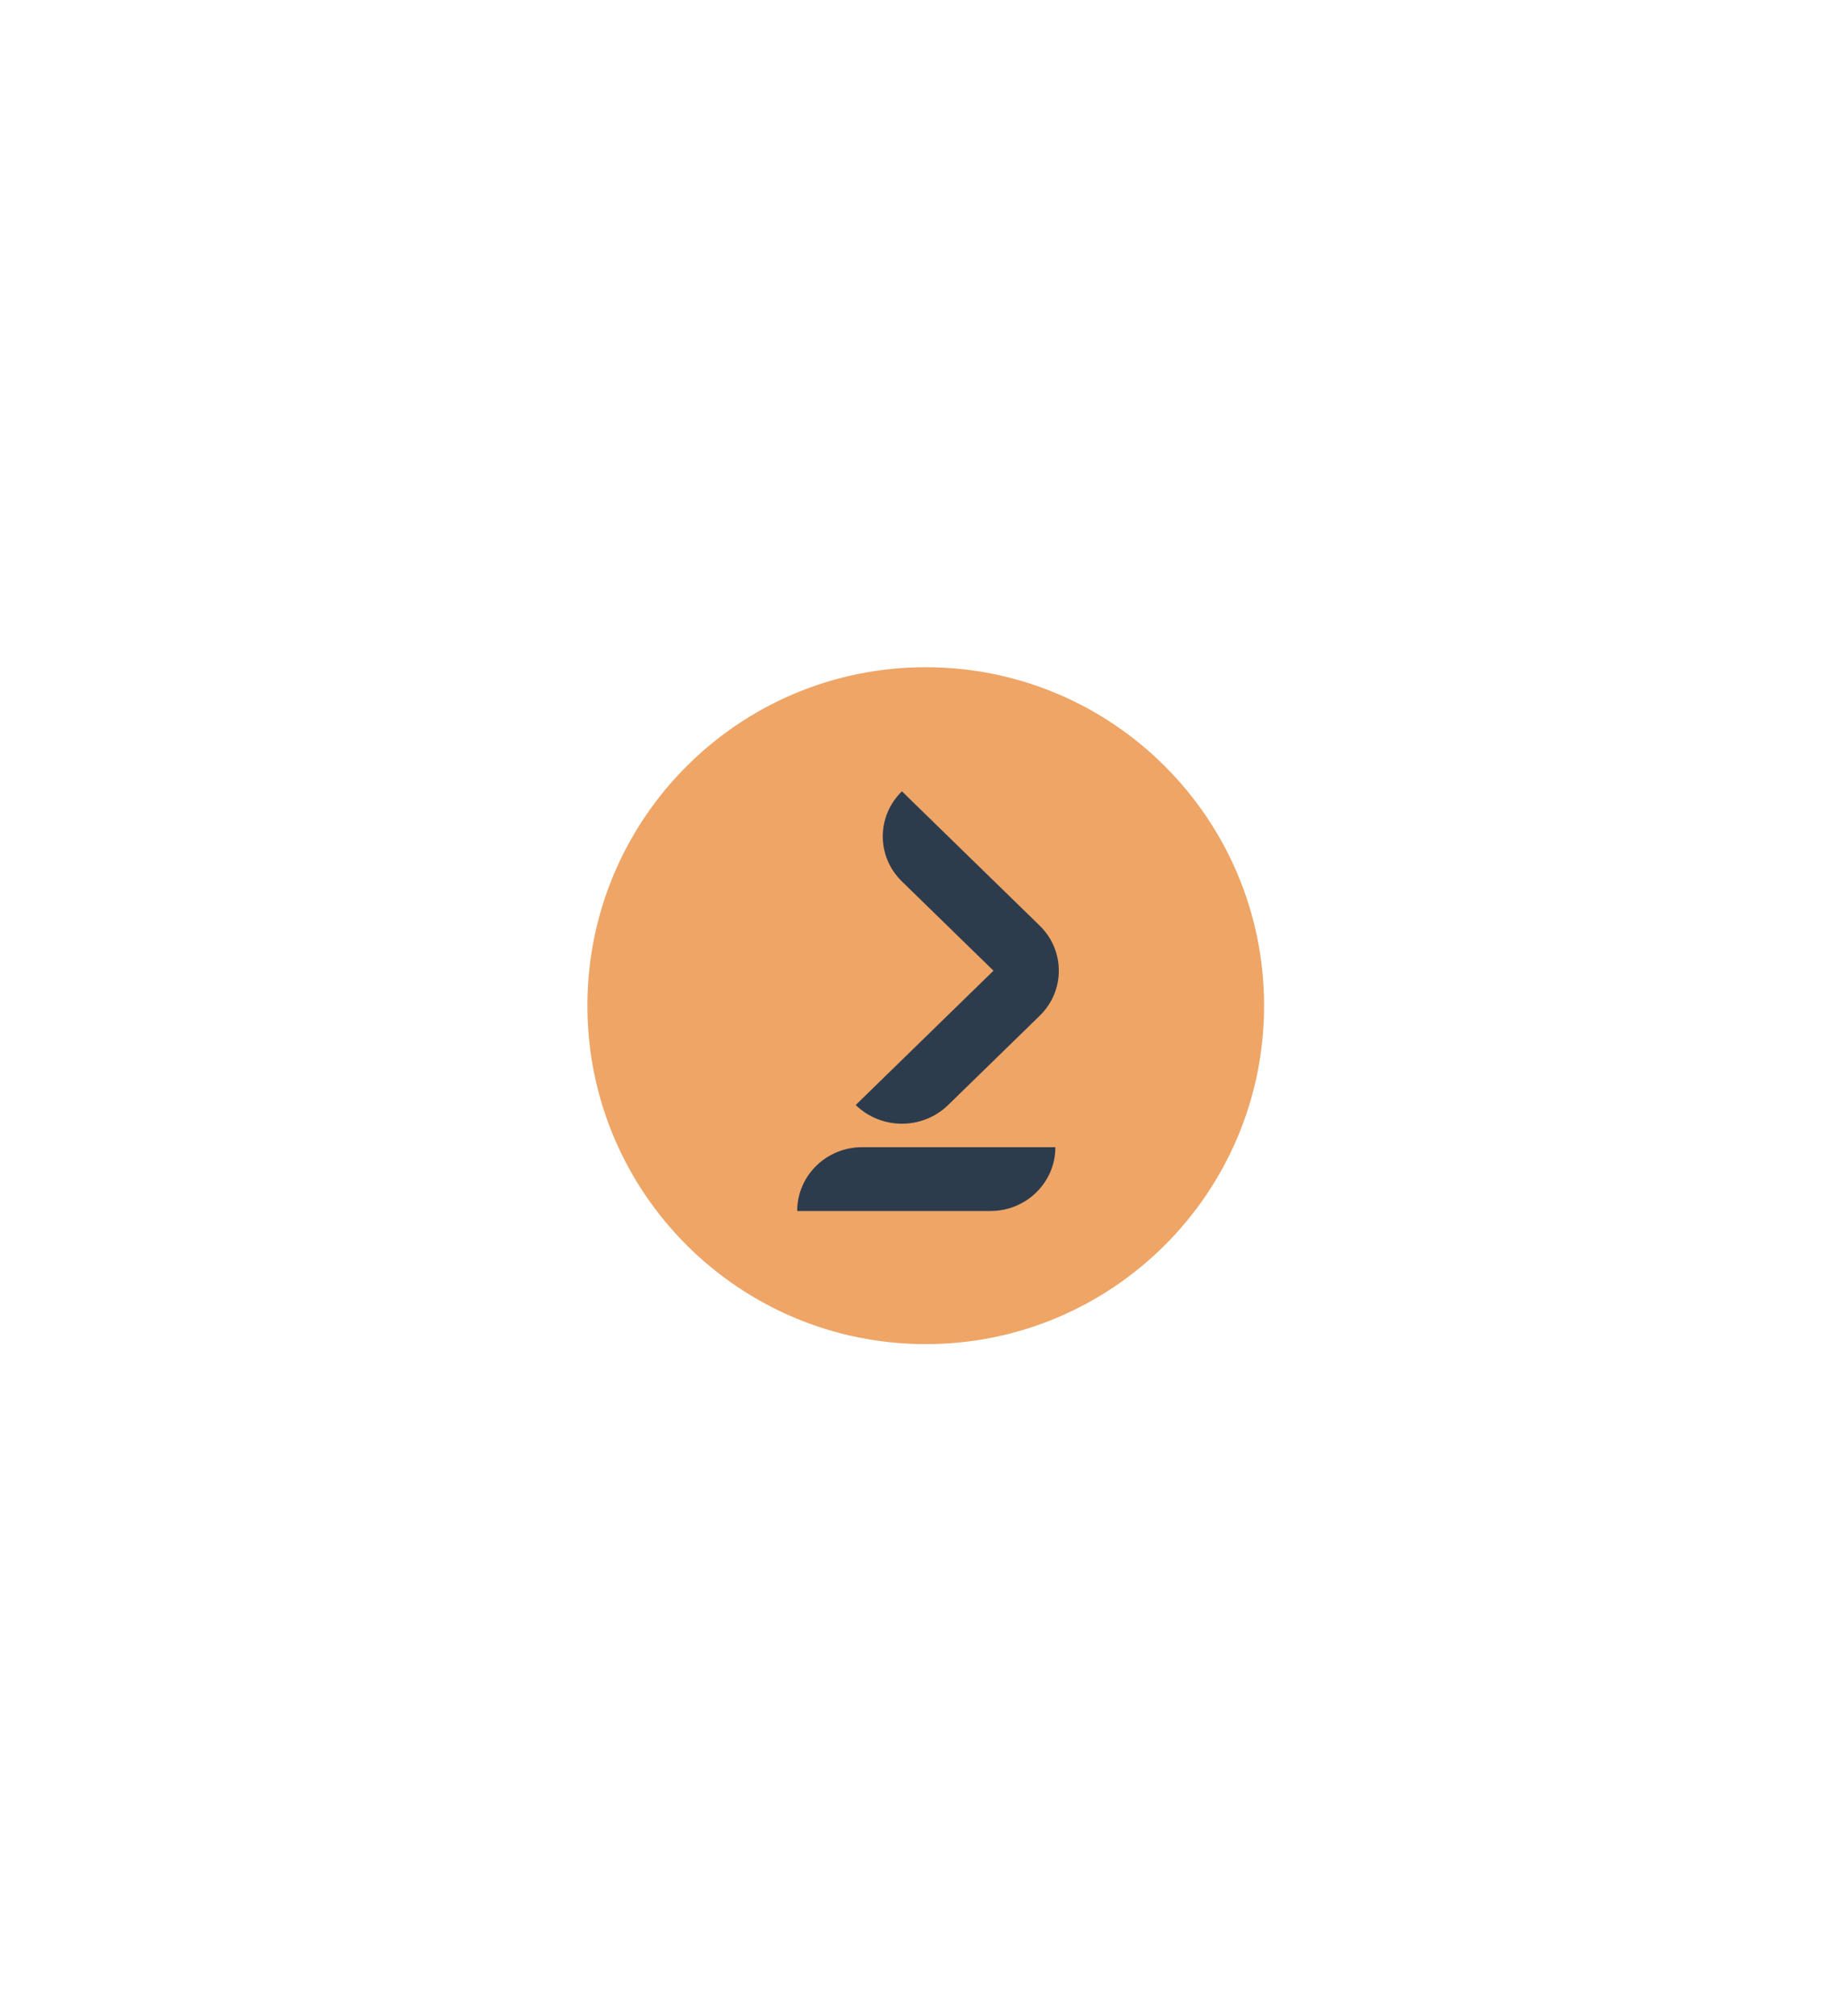 <svg width="127" height="139" viewBox="0 0 127 139" fill="none" xmlns="http://www.w3.org/2000/svg">
<g filter="url(#filter0_d_1758_42804)">
<path d="M59.5 20L98.904 42.75V88.25L59.5 111L20.096 88.25V42.75L59.5 20Z" fill="white"/>
<path fill-rule="evenodd" clip-rule="evenodd" d="M59.827 42C46.943 42 36.5 52.448 36.5 65.334C36.5 78.22 46.943 88.668 59.827 88.668C72.711 88.668 83.154 78.22 83.154 65.334C83.154 52.448 72.711 42 59.827 42Z" fill="#EEA566"/>
<path fill-rule="evenodd" clip-rule="evenodd" d="M67.683 59.816C69.442 61.532 69.442 64.314 67.683 66.03L61.371 72.183C59.611 73.901 56.758 73.901 54.998 72.183L64.497 62.923L58.185 56.769C56.425 55.053 56.425 52.271 58.185 50.556L67.683 59.816ZM64.293 79.49H50.963C50.963 77.062 52.964 75.092 55.435 75.092H68.765C68.765 77.521 66.763 79.49 64.293 79.49Z" fill="#2D3C4D"/>
</g>
<defs>
<filter id="filter0_d_1758_42804" x="-6" y="0" width="139" height="139" filterUnits="userSpaceOnUse" color-interpolation-filters="sRGB">
<feFlood flood-opacity="0" result="BackgroundImageFix"/>
<feColorMatrix in="SourceAlpha" type="matrix" values="0 0 0 0 0 0 0 0 0 0 0 0 0 0 0 0 0 0 127 0" result="hardAlpha"/>
<feOffset dx="4" dy="4"/>
<feGaussianBlur stdDeviation="12"/>
<feComposite in2="hardAlpha" operator="out"/>
<feColorMatrix type="matrix" values="0 0 0 0 0 0 0 0 0 0 0 0 0 0 0 0 0 0 0.15 0"/>
<feBlend mode="normal" in2="BackgroundImageFix" result="effect1_dropShadow_1758_42804"/>
<feBlend mode="normal" in="SourceGraphic" in2="effect1_dropShadow_1758_42804" result="shape"/>
</filter>
</defs>
</svg>
